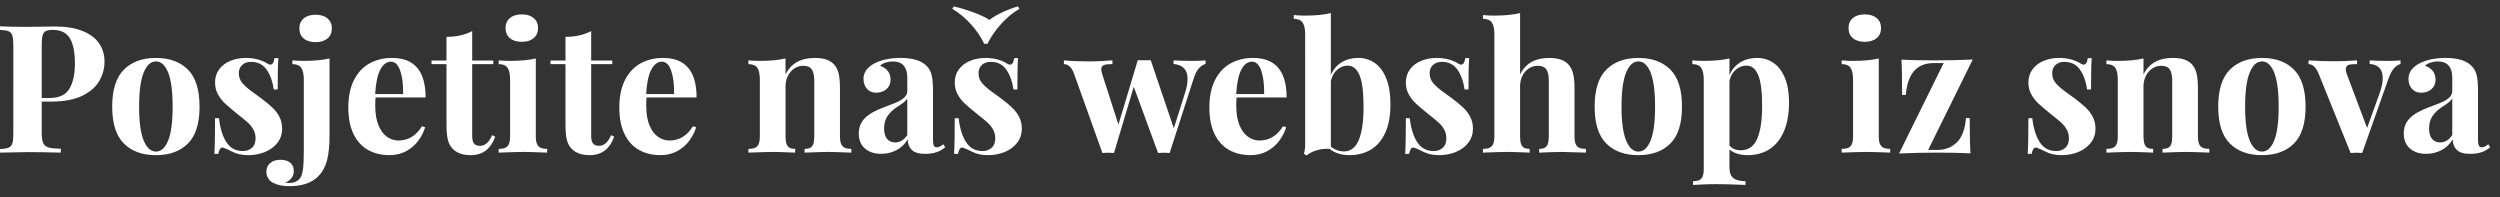 <?xml version="1.0" encoding="utf-8"?>
<!-- Generator: Adobe Illustrator 16.0.0, SVG Export Plug-In . SVG Version: 6.00 Build 0)  -->
<!DOCTYPE svg PUBLIC "-//W3C//DTD SVG 1.1//EN" "http://www.w3.org/Graphics/SVG/1.1/DTD/svg11.dtd">
<svg version="1.1" id="Layer_1" xmlns="http://www.w3.org/2000/svg" xmlns:xlink="http://www.w3.org/1999/xlink" x="0px" y="0px"
	 width="392.396px" height="30.921px" viewBox="0 0 392.396 30.921" enable-background="new 0 0 392.396 30.921"
	 xml:space="preserve">
<rect x="0" y="0" width="392.396" height="30.921" fill="#333333" stroke="none"/>
<g>
	<path fill="#FFFFFF" d="M6.549,20.824c0,0.747,0.077,1.292,0.232,1.634c0.155,0.342,0.435,0.572,0.841,0.69
		c0.405,0.118,1.046,0.183,1.921,0.191v0.615c-2.297-0.055-4.006-0.082-5.127-0.082c-0.538,0-2.01,0.027-4.416,0.082v-0.561
		c0.62-0.027,1.071-0.101,1.354-0.219c0.282-0.118,0.476-0.337,0.581-0.656c0.104-0.319,0.157-0.829,0.157-1.531V7.098
		c0-0.702-0.053-1.212-0.157-1.531C1.83,5.248,1.636,5.029,1.354,4.91C1.071,4.792,0.62,4.719,0,4.691V4.131
		c0.938,0.055,2.356,0.082,4.252,0.082c0.747,0,1.577-0.009,2.488-0.027c0.911-0.018,1.545-0.027,1.9-0.027
		c1.695,0,3.124,0.23,4.286,0.69c1.162,0.46,2.032,1.105,2.611,1.935c0.579,0.83,0.868,1.796,0.868,2.898
		c0,1.021-0.26,2.005-0.779,2.953c-0.52,0.948-1.404,1.736-2.652,2.365c-1.249,0.629-2.898,0.943-4.949,0.943H6.549V20.824z
		 M10.896,13.927c0.574-0.971,0.861-2.285,0.861-3.944c0-1.813-0.269-3.149-0.807-4.006C10.413,5.12,9.524,4.691,8.285,4.691
		c-0.501,0-0.873,0.066-1.114,0.198C6.929,5.022,6.765,5.254,6.679,5.587c-0.087,0.333-0.13,0.836-0.13,1.511v8.285h1.203
		C9.274,15.383,10.322,14.897,10.896,13.927z"/>
	<path fill="#FFFFFF" d="M29.497,10.926c1.217,1.222,1.825,3.158,1.825,5.811c0,2.644-0.608,4.573-1.825,5.79
		s-2.892,1.825-5.024,1.825s-3.81-0.608-5.031-1.825c-1.222-1.217-1.832-3.146-1.832-5.79s0.61-4.578,1.832-5.804
		c1.221-1.226,2.898-1.839,5.031-1.839S28.28,9.705,29.497,10.926z M22.552,11.391c-0.479,1.167-0.718,2.948-0.718,5.346
		c0,2.388,0.239,4.161,0.718,5.318s1.119,1.736,1.921,1.736c0.811,0,1.451-0.576,1.921-1.729c0.469-1.153,0.704-2.928,0.704-5.325
		c0-2.406-0.235-4.19-0.704-5.353c-0.47-1.162-1.11-1.743-1.921-1.743C23.67,9.641,23.03,10.224,22.552,11.391z"/>
	<path fill="#FFFFFF" d="M35.554,22.342c0.606,0.911,1.465,1.367,2.577,1.367c0.547,0,1.014-0.166,1.401-0.499
		c0.387-0.333,0.581-0.832,0.581-1.497c0-0.52-0.116-0.984-0.349-1.395s-0.526-0.774-0.882-1.094s-0.889-0.757-1.6-1.313
		c-0.866-0.702-1.516-1.253-1.948-1.654c-0.433-0.401-0.805-0.877-1.114-1.429c-0.31-0.552-0.465-1.178-0.465-1.88
		c0-0.802,0.219-1.495,0.656-2.078c0.438-0.583,1.025-1.025,1.764-1.326s1.54-0.451,2.406-0.451c0.711,0,1.362,0.087,1.955,0.26
		c0.592,0.173,1.057,0.374,1.395,0.602c0.182,0.128,0.346,0.191,0.492,0.191c0.346,0,0.565-0.342,0.656-1.025h0.615
		c-0.073,0.939-0.109,2.58-0.109,4.922h-0.615c-0.164-1.222-0.531-2.249-1.101-3.083c-0.57-0.834-1.397-1.251-2.481-1.251
		c-0.556,0-1.012,0.16-1.367,0.479c-0.355,0.319-0.533,0.757-0.533,1.313c0,0.629,0.209,1.171,0.629,1.627
		c0.419,0.456,0.925,0.894,1.518,1.313c0.592,0.419,1.025,0.733,1.299,0.943c0.766,0.574,1.374,1.075,1.825,1.504
		s0.818,0.914,1.101,1.456c0.282,0.542,0.424,1.164,0.424,1.866c0,0.82-0.239,1.545-0.718,2.174s-1.124,1.114-1.935,1.456
		c-0.812,0.342-1.7,0.513-2.666,0.513c-0.994,0-1.859-0.196-2.598-0.588c-0.556-0.282-0.994-0.479-1.313-0.588
		c-0.055-0.019-0.101-0.027-0.137-0.027c-0.301,0-0.52,0.333-0.656,0.998h-0.615c0.073-1.066,0.109-2.931,0.109-5.592h0.615
		C34.553,20.168,34.947,21.431,35.554,22.342z"/>
	<path fill="#FFFFFF" d="M51.324,25.186c-0.265,1.003-0.729,1.841-1.395,2.516c-1.012,1.012-2.525,1.518-4.539,1.518
		c-0.993,0-1.823-0.169-2.488-0.506c-0.346-0.173-0.615-0.417-0.807-0.731s-0.287-0.658-0.287-1.032c0-0.565,0.201-1.019,0.602-1.36
		c0.401-0.342,0.939-0.513,1.613-0.513c0.647,0,1.158,0.152,1.531,0.458s0.561,0.75,0.561,1.333c0,0.392-0.116,0.747-0.349,1.066
		s-0.581,0.561-1.046,0.725c0.292,0.036,0.506,0.055,0.643,0.055c0.793,0,1.381-0.26,1.764-0.779
		c0.219-0.337,0.367-0.841,0.444-1.511c0.077-0.67,0.116-1.697,0.116-3.083V12.525c0-0.856-0.135-1.481-0.403-1.873
		c-0.269-0.392-0.731-0.588-1.388-0.588V9.477c0.592,0.055,1.171,0.082,1.736,0.082c1.631,0,2.994-0.127,4.088-0.383v12.141
		C51.721,22.894,51.588,24.183,51.324,25.186z M51.399,2.887c0.46,0.383,0.69,0.912,0.69,1.586c0,0.666-0.232,1.189-0.697,1.572
		s-1.085,0.574-1.859,0.574c-0.784,0-1.404-0.191-1.859-0.574c-0.456-0.383-0.684-0.907-0.684-1.572
		c0-0.674,0.228-1.203,0.684-1.586c0.456-0.383,1.075-0.574,1.859-0.574C50.317,2.313,50.939,2.504,51.399,2.887z"/>
	<path fill="#FFFFFF" d="M58.898,16.613c0,1.239,0.173,2.268,0.52,3.083c0.346,0.815,0.795,1.413,1.347,1.791
		c0.551,0.378,1.142,0.567,1.771,0.567c1.54,0,2.775-0.747,3.705-2.242l0.492,0.164c-0.237,0.766-0.604,1.479-1.101,2.14
		c-0.497,0.661-1.126,1.198-1.887,1.613c-0.761,0.415-1.629,0.622-2.604,0.622c-1.285,0-2.413-0.273-3.384-0.82
		s-1.728-1.379-2.27-2.495c-0.542-1.116-0.813-2.504-0.813-4.163c0-1.695,0.292-3.124,0.875-4.286
		c0.583-1.162,1.39-2.035,2.42-2.618c1.03-0.583,2.219-0.875,3.568-0.875c3.509,0,5.264,2.069,5.264,6.207h-7.861
		C58.912,15.574,58.898,16.012,58.898,16.613z M62.829,11.131c-0.324-0.966-0.813-1.449-1.47-1.449
		c-0.666,0-1.219,0.413-1.661,1.237c-0.442,0.825-0.713,2.107-0.813,3.849h4.389C63.301,13.31,63.152,12.097,62.829,11.131z"/>
	<path fill="#FFFFFF" d="M77.424,9.504v0.561h-3.309v11.293c0,0.556,0.1,0.95,0.301,1.183c0.2,0.232,0.51,0.349,0.93,0.349
		c0.793,0,1.426-0.561,1.9-1.682l0.479,0.26c-0.702,1.923-1.978,2.885-3.828,2.885c-1.23,0-2.165-0.319-2.803-0.957
		c-0.392-0.383-0.659-0.868-0.8-1.456c-0.142-0.588-0.212-1.401-0.212-2.44v-9.434H67.73V9.504h2.352V5.785
		c1.54,0,2.885-0.301,4.033-0.902v4.621H77.424z"/>
	<path fill="#FFFFFF" d="M84.273,22.574c0.118,0.292,0.305,0.497,0.561,0.615c0.255,0.118,0.606,0.178,1.053,0.178v0.588
		c-1.859-0.073-3.099-0.109-3.719-0.109c-0.593,0-1.892,0.036-3.896,0.109v-0.588c0.446,0,0.8-0.06,1.06-0.178
		s0.446-0.323,0.561-0.615c0.114-0.292,0.171-0.697,0.171-1.217v-8.832c0-0.866-0.132-1.492-0.396-1.88
		c-0.265-0.387-0.729-0.581-1.395-0.581V9.477c0.592,0.055,1.171,0.082,1.736,0.082c1.649,0,3.012-0.127,4.088-0.383v12.182
		C84.096,21.877,84.155,22.282,84.273,22.574z M83.761,2.832c0.46,0.383,0.69,0.907,0.69,1.572c0,0.675-0.23,1.203-0.69,1.586
		c-0.46,0.383-1.078,0.574-1.853,0.574c-0.793,0-1.417-0.191-1.873-0.574c-0.456-0.383-0.684-0.911-0.684-1.586
		c0-0.665,0.228-1.189,0.684-1.572c0.456-0.383,1.08-0.574,1.873-0.574C82.683,2.258,83.3,2.449,83.761,2.832z"/>
	<path fill="#FFFFFF" d="M96.1,9.504v0.561h-3.309v11.293c0,0.556,0.1,0.95,0.301,1.183c0.2,0.232,0.51,0.349,0.93,0.349
		c0.793,0,1.426-0.561,1.9-1.682l0.479,0.26c-0.702,1.923-1.978,2.885-3.828,2.885c-1.23,0-2.165-0.319-2.803-0.957
		c-0.392-0.383-0.659-0.868-0.8-1.456c-0.142-0.588-0.212-1.401-0.212-2.44v-9.434h-2.352V9.504h2.352V5.785
		c1.54,0,2.885-0.301,4.033-0.902v4.621H96.1z"/>
	<path fill="#FFFFFF" d="M101.432,16.613c0,1.239,0.173,2.268,0.52,3.083c0.346,0.815,0.795,1.413,1.347,1.791
		c0.551,0.378,1.142,0.567,1.771,0.567c1.54,0,2.775-0.747,3.705-2.242l0.492,0.164c-0.237,0.766-0.604,1.479-1.101,2.14
		c-0.497,0.661-1.126,1.198-1.887,1.613c-0.761,0.415-1.629,0.622-2.604,0.622c-1.285,0-2.413-0.273-3.384-0.82
		s-1.728-1.379-2.27-2.495c-0.542-1.116-0.813-2.504-0.813-4.163c0-1.695,0.292-3.124,0.875-4.286
		c0.583-1.162,1.39-2.035,2.42-2.618c1.03-0.583,2.219-0.875,3.568-0.875c3.509,0,5.264,2.069,5.264,6.207h-7.861
		C101.445,15.574,101.432,16.012,101.432,16.613z M105.362,11.131c-0.324-0.966-0.813-1.449-1.47-1.449
		c-0.666,0-1.219,0.413-1.661,1.237c-0.442,0.825-0.713,2.107-0.813,3.849h4.389C105.834,13.31,105.686,12.097,105.362,11.131z"/>
	<path fill="#FFFFFF" d="M127.887,9.094c0.766,0,1.392,0.091,1.88,0.273c0.487,0.183,0.886,0.451,1.196,0.807
		c0.31,0.355,0.533,0.816,0.67,1.381c0.137,0.565,0.205,1.321,0.205,2.27v7.533c0,0.52,0.059,0.925,0.178,1.217
		c0.118,0.292,0.305,0.497,0.561,0.615c0.255,0.118,0.606,0.178,1.053,0.178v0.588c-1.859-0.073-3.09-0.109-3.691-0.109
		c-0.574,0-1.791,0.036-3.65,0.109v-0.588c0.383,0,0.684-0.06,0.902-0.178s0.376-0.323,0.472-0.615s0.144-0.697,0.144-1.217v-8.709
		c0-0.766-0.125-1.344-0.376-1.736c-0.251-0.392-0.704-0.588-1.36-0.588c-0.511,0-0.978,0.142-1.401,0.424
		c-0.424,0.283-0.759,0.672-1.005,1.169c-0.246,0.497-0.369,1.046-0.369,1.647v7.793c0,0.52,0.05,0.925,0.15,1.217
		c0.1,0.292,0.26,0.497,0.479,0.615s0.515,0.178,0.889,0.178v0.588c-1.714-0.073-2.871-0.109-3.473-0.109
		c-0.574,0-1.864,0.036-3.869,0.109v-0.588c0.446,0,0.8-0.06,1.06-0.178s0.446-0.323,0.561-0.615
		c0.114-0.292,0.171-0.697,0.171-1.217v-8.832c0-0.866-0.132-1.492-0.396-1.88c-0.265-0.387-0.729-0.581-1.395-0.581V9.477
		c0.592,0.055,1.171,0.082,1.736,0.082c1.649,0,3.012-0.127,4.088-0.383v2.516C124.141,9.96,125.672,9.094,127.887,9.094z"/>
	<path fill="#FFFFFF" d="M141.853,10.311c-0.369-0.446-0.946-0.67-1.73-0.67c-0.364,0-0.729,0.057-1.094,0.171
		c-0.364,0.114-0.665,0.285-0.902,0.513c0.52,0.173,0.926,0.444,1.217,0.813c0.292,0.369,0.438,0.832,0.438,1.388
		c0,0.383-0.093,0.727-0.279,1.032c-0.188,0.306-0.454,0.547-0.801,0.725c-0.346,0.178-0.742,0.267-1.189,0.267
		c-0.602,0-1.082-0.205-1.442-0.615c-0.36-0.41-0.54-0.925-0.54-1.545c0-0.966,0.52-1.75,1.558-2.352
		c1.14-0.629,2.562-0.943,4.266-0.943c1.914,0,3.277,0.419,4.088,1.258c0.393,0.392,0.656,0.88,0.793,1.463s0.205,1.399,0.205,2.447
		v7.615c0,0.456,0.044,0.777,0.131,0.964c0.086,0.187,0.238,0.28,0.457,0.28c0.301,0,0.647-0.159,1.039-0.479l0.287,0.479
		c-0.428,0.355-0.893,0.615-1.395,0.779c-0.501,0.164-1.103,0.246-1.805,0.246c-0.947,0-1.631-0.21-2.051-0.629
		c-0.419-0.419-0.629-0.966-0.629-1.641c-0.455,0.757-1.053,1.324-1.791,1.702s-1.526,0.567-2.365,0.567
		c-1.066,0-1.92-0.28-2.563-0.841c-0.643-0.561-0.964-1.342-0.964-2.345c0-0.976,0.319-1.782,0.957-2.42
		c0.638-0.638,1.626-1.203,2.966-1.695c0.146-0.055,0.62-0.234,1.422-0.54c0.803-0.306,1.381-0.617,1.736-0.937
		s0.533-0.67,0.533-1.053v-2.174C142.406,11.368,142.222,10.757,141.853,10.311z M141.826,16.087
		c-0.27,0.214-0.654,0.477-1.156,0.786c-0.592,0.41-1.057,0.873-1.395,1.388c-0.337,0.515-0.506,1.155-0.506,1.921
		c0,0.729,0.16,1.273,0.479,1.634c0.319,0.36,0.738,0.54,1.258,0.54c0.738,0,1.372-0.383,1.9-1.148v-5.742
		C142.288,15.665,142.094,15.873,141.826,16.087z"/>
	<path fill="#FFFFFF" d="M157.117,3.775c-0.884,0.984-1.595,2.019-2.133,3.104h-0.506c-0.492-1.057-1.188-2.083-2.085-3.076
		c-0.897-0.993-1.871-1.8-2.919-2.42L149.693,1c1.075,0.255,2.124,0.574,3.145,0.957s1.841,0.771,2.461,1.162
		c0.501-0.392,1.157-0.779,1.969-1.162s1.646-0.702,2.502-0.957l0.232,0.383C158.962,1.994,158,2.791,157.117,3.775z
		 M151.655,22.342c0.606,0.911,1.465,1.367,2.577,1.367c0.547,0,1.014-0.166,1.401-0.499s0.581-0.832,0.581-1.497
		c0-0.52-0.116-0.984-0.349-1.395s-0.526-0.774-0.882-1.094s-0.889-0.757-1.6-1.313c-0.866-0.702-1.516-1.253-1.948-1.654
		s-0.805-0.877-1.114-1.429s-0.465-1.178-0.465-1.88c0-0.802,0.219-1.495,0.656-2.078c0.438-0.583,1.025-1.025,1.764-1.326
		s1.54-0.451,2.406-0.451c0.711,0,1.362,0.087,1.955,0.26c0.593,0.173,1.058,0.374,1.395,0.602c0.183,0.128,0.347,0.191,0.492,0.191
		c0.347,0,0.565-0.342,0.656-1.025h0.615c-0.073,0.939-0.109,2.58-0.109,4.922h-0.615c-0.164-1.222-0.531-2.249-1.101-3.083
		s-1.396-1.251-2.481-1.251c-0.556,0-1.012,0.16-1.367,0.479c-0.355,0.319-0.533,0.757-0.533,1.313c0,0.629,0.21,1.171,0.629,1.627
		s0.925,0.894,1.518,1.313s1.025,0.733,1.299,0.943c0.766,0.574,1.374,1.075,1.825,1.504s0.818,0.914,1.101,1.456
		s0.424,1.164,0.424,1.866c0,0.82-0.239,1.545-0.718,2.174s-1.123,1.114-1.935,1.456s-1.7,0.513-2.666,0.513
		c-0.993,0-1.859-0.196-2.598-0.588c-0.556-0.282-0.993-0.479-1.313-0.588c-0.055-0.019-0.101-0.027-0.137-0.027
		c-0.301,0-0.52,0.333-0.656,0.998h-0.615c0.073-1.066,0.109-2.931,0.109-5.592h0.615C150.655,20.168,151.048,21.431,151.655,22.342
		z"/>
	<path fill="#FFFFFF" d="M187.085,9.559c0.939,0,1.65-0.027,2.133-0.082v0.561c-0.391,0.109-0.746,0.344-1.066,0.704
		c-0.318,0.36-0.596,0.928-0.834,1.702l-3.732,11.566c-0.301-0.027-0.605-0.041-0.916-0.041c-0.301,0-0.602,0.014-0.902,0.041
		l-3.814-10.391l-3.104,10.391c-0.281-0.027-0.582-0.041-0.902-0.041c-0.291,0-0.596,0.014-0.916,0.041l-4.43-12.373
		c-0.363-1.048-0.902-1.572-1.613-1.572V9.477c1.203,0.109,2.525,0.164,3.964,0.164c0.939,0,2.156-0.055,3.65-0.164v0.588
		c-0.41,0-0.732,0.016-0.971,0.048c-0.236,0.032-0.426,0.107-0.566,0.226c-0.143,0.119-0.213,0.301-0.213,0.547
		c0,0.183,0.051,0.433,0.15,0.752l2.543,7.916l3.035-10.104c0.238,0.009,0.58,0.014,1.025,0.014c0.457,0,0.793-0.004,1.012-0.014
		l3.623,10.691l1.777-5.619c0.256-0.82,0.383-1.531,0.383-2.133c0-1.431-0.732-2.215-2.201-2.352V9.477
		C185.075,9.531,186.038,9.559,187.085,9.559z"/>
	<path fill="#FFFFFF" d="M194.044,16.613c0,1.239,0.174,2.268,0.52,3.083c0.348,0.815,0.795,1.413,1.348,1.791
		c0.551,0.378,1.141,0.567,1.77,0.567c1.541,0,2.775-0.747,3.705-2.242l0.492,0.164c-0.236,0.766-0.604,1.479-1.1,2.14
		c-0.498,0.661-1.127,1.198-1.887,1.613c-0.762,0.415-1.629,0.622-2.605,0.622c-1.285,0-2.412-0.273-3.383-0.82
		s-1.729-1.379-2.27-2.495c-0.543-1.116-0.814-2.504-0.814-4.163c0-1.695,0.293-3.124,0.875-4.286
		c0.584-1.162,1.391-2.035,2.42-2.618c1.031-0.583,2.221-0.875,3.568-0.875c3.51,0,5.264,2.069,5.264,6.207h-7.861
		C194.058,15.574,194.044,16.012,194.044,16.613z M197.976,11.131c-0.324-0.966-0.814-1.449-1.471-1.449
		c-0.664,0-1.219,0.413-1.66,1.237c-0.443,0.825-0.713,2.107-0.814,3.849h4.389C198.446,13.31,198.298,12.097,197.976,11.131z"/>
	<path fill="#FFFFFF" d="M210.587,9.777c0.748-0.456,1.613-0.684,2.598-0.684s1.857,0.269,2.619,0.807
		c0.76,0.538,1.357,1.349,1.791,2.434c0.432,1.085,0.648,2.42,0.648,4.006c0,1.859-0.285,3.386-0.854,4.58
		c-0.57,1.194-1.336,2.064-2.297,2.611c-0.963,0.547-2.049,0.82-3.262,0.82c-1.293,0-2.338-0.328-3.131-0.984
		c-0.1-0.009-0.246-0.014-0.438-0.014c-0.609,0-1.205,0.098-1.783,0.294c-0.58,0.196-1.041,0.449-1.389,0.759l-0.424-0.26
		c0.129-0.474,0.191-0.993,0.191-1.559V5.416c0-0.866-0.135-1.492-0.402-1.88c-0.27-0.387-0.732-0.581-1.389-0.581V2.367
		c0.584,0.055,1.162,0.082,1.736,0.082c1.641,0,3.004-0.132,4.088-0.396v9.707C209.274,10.894,209.841,10.233,210.587,9.777z
		 M210.97,23.764c2.033,0,3.049-2.343,3.049-7.027c0-2.297-0.211-3.944-0.635-4.942s-1.041-1.497-1.854-1.497
		c-0.609,0-1.164,0.219-1.66,0.656c-0.498,0.438-0.822,1.03-0.979,1.777v10.281C209.503,23.513,210.196,23.764,210.97,23.764z"/>
	<path fill="#FFFFFF" d="M222.462,22.342c0.605,0.911,1.465,1.367,2.576,1.367c0.547,0,1.014-0.166,1.402-0.499
		c0.387-0.333,0.58-0.832,0.58-1.497c0-0.52-0.115-0.984-0.348-1.395s-0.527-0.774-0.883-1.094s-0.889-0.757-1.6-1.313
		c-0.865-0.702-1.516-1.253-1.947-1.654c-0.434-0.401-0.805-0.877-1.115-1.429c-0.309-0.552-0.465-1.178-0.465-1.88
		c0-0.802,0.219-1.495,0.656-2.078c0.438-0.583,1.025-1.025,1.764-1.326s1.541-0.451,2.406-0.451c0.711,0,1.363,0.087,1.955,0.26
		c0.594,0.173,1.059,0.374,1.395,0.602c0.184,0.128,0.348,0.191,0.492,0.191c0.348,0,0.566-0.342,0.656-1.025h0.615
		c-0.072,0.939-0.109,2.58-0.109,4.922h-0.615c-0.164-1.222-0.531-2.249-1.1-3.083c-0.57-0.834-1.396-1.251-2.482-1.251
		c-0.555,0-1.012,0.16-1.367,0.479c-0.355,0.319-0.533,0.757-0.533,1.313c0,0.629,0.211,1.171,0.629,1.627
		c0.42,0.456,0.926,0.894,1.518,1.313c0.594,0.419,1.025,0.733,1.299,0.943c0.766,0.574,1.375,1.075,1.826,1.504
		s0.818,0.914,1.1,1.456c0.283,0.542,0.424,1.164,0.424,1.866c0,0.82-0.238,1.545-0.717,2.174s-1.123,1.114-1.936,1.456
		c-0.811,0.342-1.699,0.513-2.666,0.513c-0.992,0-1.859-0.196-2.598-0.588c-0.555-0.282-0.992-0.479-1.313-0.588
		c-0.055-0.019-0.1-0.027-0.137-0.027c-0.301,0-0.52,0.333-0.656,0.998h-0.615c0.074-1.066,0.109-2.931,0.109-5.592h0.615
		C221.462,20.168,221.854,21.431,222.462,22.342z"/>
	<path fill="#FFFFFF" d="M243.153,9.094c1.449,0,2.475,0.36,3.076,1.08c0.311,0.365,0.539,0.83,0.684,1.395
		c0.146,0.565,0.219,1.317,0.219,2.256v7.533c0,0.52,0.057,0.925,0.172,1.217c0.113,0.292,0.299,0.497,0.553,0.615
		c0.256,0.118,0.611,0.178,1.066,0.178v0.588c-1.969-0.073-3.203-0.109-3.705-0.109c-0.637,0-1.85,0.036-3.637,0.109v-0.588
		c0.375,0,0.67-0.06,0.889-0.178s0.379-0.323,0.479-0.615c0.102-0.292,0.15-0.697,0.15-1.217v-8.709
		c0-0.766-0.125-1.344-0.375-1.736c-0.252-0.392-0.705-0.588-1.361-0.588c-0.51,0-0.977,0.139-1.4,0.417
		c-0.424,0.278-0.76,0.661-1.006,1.148s-0.369,1.037-0.369,1.647v7.82c0,0.52,0.049,0.925,0.145,1.217s0.25,0.497,0.465,0.615
		c0.213,0.118,0.512,0.178,0.895,0.178v0.588c-1.785-0.073-2.939-0.109-3.459-0.109c-0.646,0-1.936,0.036-3.869,0.109v-0.588
		c0.447,0,0.799-0.06,1.053-0.178c0.256-0.118,0.443-0.323,0.561-0.615c0.119-0.292,0.178-0.697,0.178-1.217V5.416
		c0-0.866-0.135-1.492-0.402-1.88c-0.27-0.387-0.732-0.581-1.389-0.581V2.367c0.594,0.055,1.172,0.082,1.736,0.082
		c1.641,0,3.004-0.132,4.088-0.396v9.639C239.427,9.96,240.948,9.094,243.153,9.094z"/>
	<path fill="#FFFFFF" d="M262.179,10.926c1.217,1.222,1.824,3.158,1.824,5.811c0,2.644-0.607,4.573-1.824,5.79
		s-2.893,1.825-5.025,1.825s-3.809-0.608-5.031-1.825c-1.221-1.217-1.832-3.146-1.832-5.79s0.611-4.578,1.832-5.804
		c1.223-1.226,2.898-1.839,5.031-1.839S260.962,9.705,262.179,10.926z M255.233,11.391c-0.479,1.167-0.719,2.948-0.719,5.346
		c0,2.388,0.24,4.161,0.719,5.318s1.119,1.736,1.92,1.736c0.813,0,1.451-0.576,1.922-1.729c0.469-1.153,0.703-2.928,0.703-5.325
		c0-2.406-0.234-4.19-0.703-5.353c-0.471-1.162-1.109-1.743-1.922-1.743C256.353,9.641,255.712,10.224,255.233,11.391z"/>
	<path fill="#FFFFFF" d="M273.171,9.777c0.752-0.456,1.625-0.684,2.617-0.684c0.967,0,1.828,0.262,2.584,0.786
		c0.758,0.524,1.352,1.308,1.785,2.352c0.432,1.044,0.648,2.317,0.648,3.821c0,1.786-0.266,3.302-0.799,4.546
		s-1.285,2.181-2.256,2.81s-2.117,0.943-3.439,0.943c-1.203,0-2.154-0.296-2.857-0.889v2.789c0,0.82,0.207,1.39,0.623,1.709
		c0.414,0.319,1.045,0.479,1.893,0.479v0.588c-0.273-0.009-0.893-0.032-1.859-0.068c-0.965-0.036-1.914-0.055-2.844-0.055
		c-0.711,0-1.434,0.019-2.166,0.055c-0.734,0.036-1.188,0.06-1.361,0.068v-0.588c0.42,0,0.748-0.057,0.984-0.171
		c0.238-0.114,0.412-0.31,0.527-0.588c0.113-0.278,0.17-0.663,0.17-1.155v-14c0-0.856-0.135-1.481-0.402-1.873
		c-0.27-0.392-0.732-0.588-1.389-0.588V9.477c0.594,0.055,1.172,0.082,1.736,0.082c1.633,0,2.994-0.127,4.088-0.383v2.598
		C271.847,10.898,272.419,10.233,273.171,9.777z M273.218,23.586c1.195,0,2.053-0.595,2.578-1.784
		c0.523-1.189,0.785-2.919,0.785-5.188s-0.209-3.89-0.629-4.86c-0.418-0.971-1.02-1.456-1.805-1.456
		c-0.637,0-1.207,0.214-1.709,0.643c-0.5,0.429-0.828,1.021-0.984,1.777v10.131C271.874,23.34,272.462,23.586,273.218,23.586z"/>
	<path fill="#FFFFFF" d="M295.065,22.574c0.119,0.292,0.307,0.497,0.561,0.615c0.256,0.118,0.607,0.178,1.053,0.178v0.588
		c-1.859-0.073-3.098-0.109-3.719-0.109c-0.592,0-1.891,0.036-3.896,0.109v-0.588c0.447,0,0.801-0.06,1.061-0.178
		s0.445-0.323,0.561-0.615c0.113-0.292,0.17-0.697,0.17-1.217v-8.832c0-0.866-0.131-1.492-0.396-1.88
		c-0.264-0.387-0.729-0.581-1.395-0.581V9.477c0.594,0.055,1.172,0.082,1.736,0.082c1.65,0,3.014-0.127,4.088-0.383v12.182
		C294.888,21.877,294.948,22.282,295.065,22.574z M294.554,2.832c0.459,0.383,0.689,0.907,0.689,1.572
		c0,0.675-0.23,1.203-0.689,1.586c-0.461,0.383-1.078,0.574-1.854,0.574c-0.793,0-1.416-0.191-1.873-0.574
		c-0.455-0.383-0.684-0.911-0.684-1.586c0-0.665,0.229-1.189,0.684-1.572c0.457-0.383,1.08-0.574,1.873-0.574
		C293.476,2.258,294.093,2.449,294.554,2.832z"/>
	<path fill="#FFFFFF" d="M304.103,23.531c1.203,0,2.215-0.395,3.035-1.183s1.299-2.063,1.436-3.821h0.588
		c0,2.516,0.041,4.361,0.123,5.537c-1.521-0.073-3.316-0.109-5.387-0.109c-1.813,0-3.754,0.046-5.824,0.137l7-14.191h-1.559
		c-2.66,0-4.119,1.668-4.375,5.004h-0.588c0-2.643-0.035-4.489-0.109-5.537c1.523,0.073,3.314,0.109,5.373,0.109
		c1.832,0,3.773-0.045,5.824-0.137l-7,14.191H304.103z"/>
	<path fill="#FFFFFF" d="M320.175,22.342c0.605,0.911,1.465,1.367,2.576,1.367c0.547,0,1.014-0.166,1.402-0.499
		c0.387-0.333,0.58-0.832,0.58-1.497c0-0.52-0.115-0.984-0.348-1.395s-0.527-0.774-0.883-1.094s-0.889-0.757-1.6-1.313
		c-0.865-0.702-1.516-1.253-1.947-1.654c-0.434-0.401-0.805-0.877-1.115-1.429c-0.309-0.552-0.465-1.178-0.465-1.88
		c0-0.802,0.219-1.495,0.656-2.078c0.438-0.583,1.025-1.025,1.764-1.326s1.541-0.451,2.406-0.451c0.711,0,1.363,0.087,1.955,0.26
		c0.594,0.173,1.059,0.374,1.395,0.602c0.184,0.128,0.348,0.191,0.492,0.191c0.348,0,0.566-0.342,0.656-1.025h0.615
		c-0.072,0.939-0.109,2.58-0.109,4.922h-0.615c-0.164-1.222-0.531-2.249-1.1-3.083c-0.57-0.834-1.396-1.251-2.482-1.251
		c-0.555,0-1.012,0.16-1.367,0.479c-0.355,0.319-0.533,0.757-0.533,1.313c0,0.629,0.211,1.171,0.629,1.627
		c0.42,0.456,0.926,0.894,1.518,1.313c0.594,0.419,1.025,0.733,1.299,0.943c0.766,0.574,1.375,1.075,1.826,1.504
		s0.818,0.914,1.1,1.456c0.283,0.542,0.424,1.164,0.424,1.866c0,0.82-0.238,1.545-0.717,2.174s-1.123,1.114-1.936,1.456
		c-0.811,0.342-1.699,0.513-2.666,0.513c-0.992,0-1.859-0.196-2.598-0.588c-0.555-0.282-0.992-0.479-1.313-0.588
		c-0.055-0.019-0.1-0.027-0.137-0.027c-0.301,0-0.52,0.333-0.656,0.998h-0.615c0.074-1.066,0.109-2.931,0.109-5.592h0.615
		C319.175,20.168,319.567,21.431,320.175,22.342z"/>
	<path fill="#FFFFFF" d="M341.03,9.094c0.766,0,1.393,0.091,1.881,0.273c0.486,0.183,0.887,0.451,1.195,0.807
		c0.311,0.355,0.533,0.816,0.67,1.381c0.137,0.565,0.205,1.321,0.205,2.27v7.533c0,0.52,0.061,0.925,0.178,1.217
		c0.119,0.292,0.307,0.497,0.561,0.615c0.256,0.118,0.607,0.178,1.053,0.178v0.588c-1.859-0.073-3.09-0.109-3.691-0.109
		c-0.574,0-1.791,0.036-3.65,0.109v-0.588c0.383,0,0.684-0.06,0.902-0.178s0.377-0.323,0.473-0.615s0.143-0.697,0.143-1.217v-8.709
		c0-0.766-0.125-1.344-0.375-1.736c-0.252-0.392-0.705-0.588-1.361-0.588c-0.51,0-0.977,0.142-1.4,0.424
		c-0.424,0.283-0.76,0.672-1.006,1.169c-0.246,0.497-0.369,1.046-0.369,1.647v7.793c0,0.52,0.051,0.925,0.15,1.217
		c0.102,0.292,0.26,0.497,0.479,0.615s0.516,0.178,0.889,0.178v0.588c-1.713-0.073-2.871-0.109-3.473-0.109
		c-0.574,0-1.863,0.036-3.869,0.109v-0.588c0.447,0,0.801-0.06,1.061-0.178s0.445-0.323,0.561-0.615
		c0.113-0.292,0.17-0.697,0.17-1.217v-8.832c0-0.866-0.131-1.492-0.396-1.88c-0.264-0.387-0.729-0.581-1.395-0.581V9.477
		c0.594,0.055,1.172,0.082,1.736,0.082c1.65,0,3.014-0.127,4.088-0.383v2.516C337.284,9.96,338.815,9.094,341.03,9.094z"/>
	<path fill="#FFFFFF" d="M360.056,10.926c1.217,1.222,1.824,3.158,1.824,5.811c0,2.644-0.607,4.573-1.824,5.79
		s-2.893,1.825-5.025,1.825s-3.809-0.608-5.031-1.825c-1.221-1.217-1.832-3.146-1.832-5.79s0.611-4.578,1.832-5.804
		c1.223-1.226,2.898-1.839,5.031-1.839S358.839,9.705,360.056,10.926z M353.11,11.391c-0.479,1.167-0.719,2.948-0.719,5.346
		c0,2.388,0.24,4.161,0.719,5.318s1.119,1.736,1.92,1.736c0.813,0,1.451-0.576,1.922-1.729c0.469-1.153,0.703-2.928,0.703-5.325
		c0-2.406-0.234-4.19-0.703-5.353c-0.471-1.162-1.109-1.743-1.922-1.743C354.229,9.641,353.589,10.224,353.11,11.391z"/>
	<path fill="#FFFFFF" d="M374.636,9.559c0.967,0,1.682-0.027,2.146-0.082v0.561c-0.383,0.109-0.73,0.344-1.045,0.704
		c-0.314,0.36-0.609,0.928-0.883,1.702l-4.088,11.566c-0.301-0.027-0.605-0.041-0.916-0.041c-0.301,0-0.602,0.014-0.902,0.041
		l-4.99-12.373c-0.418-1.048-0.957-1.572-1.613-1.572V9.477c1.305,0.091,2.625,0.137,3.965,0.137c1.186,0,2.402-0.045,3.65-0.137
		v0.588c-0.52,0-0.906,0.023-1.162,0.068c-0.254,0.046-0.436,0.178-0.539,0.396c-0.105,0.219-0.08,0.57,0.074,1.053l3.199,8.504
		l2.01-5.564c0.301-0.866,0.451-1.618,0.451-2.256c0-1.385-0.684-2.128-2.051-2.229V9.477
		C372.817,9.531,373.716,9.559,374.636,9.559z"/>
	<path fill="#FFFFFF" d="M384.351,10.311c-0.369-0.446-0.945-0.67-1.73-0.67c-0.363,0-0.729,0.057-1.094,0.171
		c-0.363,0.114-0.664,0.285-0.902,0.513c0.52,0.173,0.926,0.444,1.217,0.813c0.293,0.369,0.438,0.832,0.438,1.388
		c0,0.383-0.094,0.727-0.279,1.032c-0.188,0.306-0.453,0.547-0.801,0.725c-0.346,0.178-0.742,0.267-1.189,0.267
		c-0.602,0-1.082-0.205-1.441-0.615c-0.361-0.41-0.541-0.925-0.541-1.545c0-0.966,0.52-1.75,1.559-2.352
		c1.141-0.629,2.563-0.943,4.266-0.943c1.914,0,3.277,0.419,4.088,1.258c0.393,0.392,0.656,0.88,0.793,1.463
		s0.205,1.399,0.205,2.447v7.615c0,0.456,0.043,0.777,0.131,0.964c0.086,0.187,0.238,0.28,0.457,0.28
		c0.301,0,0.648-0.159,1.039-0.479l0.287,0.479c-0.428,0.355-0.893,0.615-1.395,0.779c-0.5,0.164-1.102,0.246-1.805,0.246
		c-0.947,0-1.631-0.21-2.051-0.629c-0.418-0.419-0.629-0.966-0.629-1.641c-0.455,0.757-1.053,1.324-1.791,1.702
		s-1.525,0.567-2.365,0.567c-1.066,0-1.92-0.28-2.563-0.841s-0.965-1.342-0.965-2.345c0-0.976,0.32-1.782,0.957-2.42
		c0.639-0.638,1.627-1.203,2.967-1.695c0.146-0.055,0.621-0.234,1.422-0.54c0.803-0.306,1.381-0.617,1.736-0.937
		s0.533-0.67,0.533-1.053v-2.174C384.903,11.368,384.72,10.757,384.351,10.311z M384.323,16.087
		c-0.27,0.214-0.654,0.477-1.156,0.786c-0.592,0.41-1.057,0.873-1.395,1.388c-0.336,0.515-0.506,1.155-0.506,1.921
		c0,0.729,0.16,1.273,0.479,1.634c0.32,0.36,0.738,0.54,1.258,0.54c0.738,0,1.373-0.383,1.9-1.148v-5.742
		C384.786,15.665,384.591,15.873,384.323,16.087z"/>
</g>
</svg>
